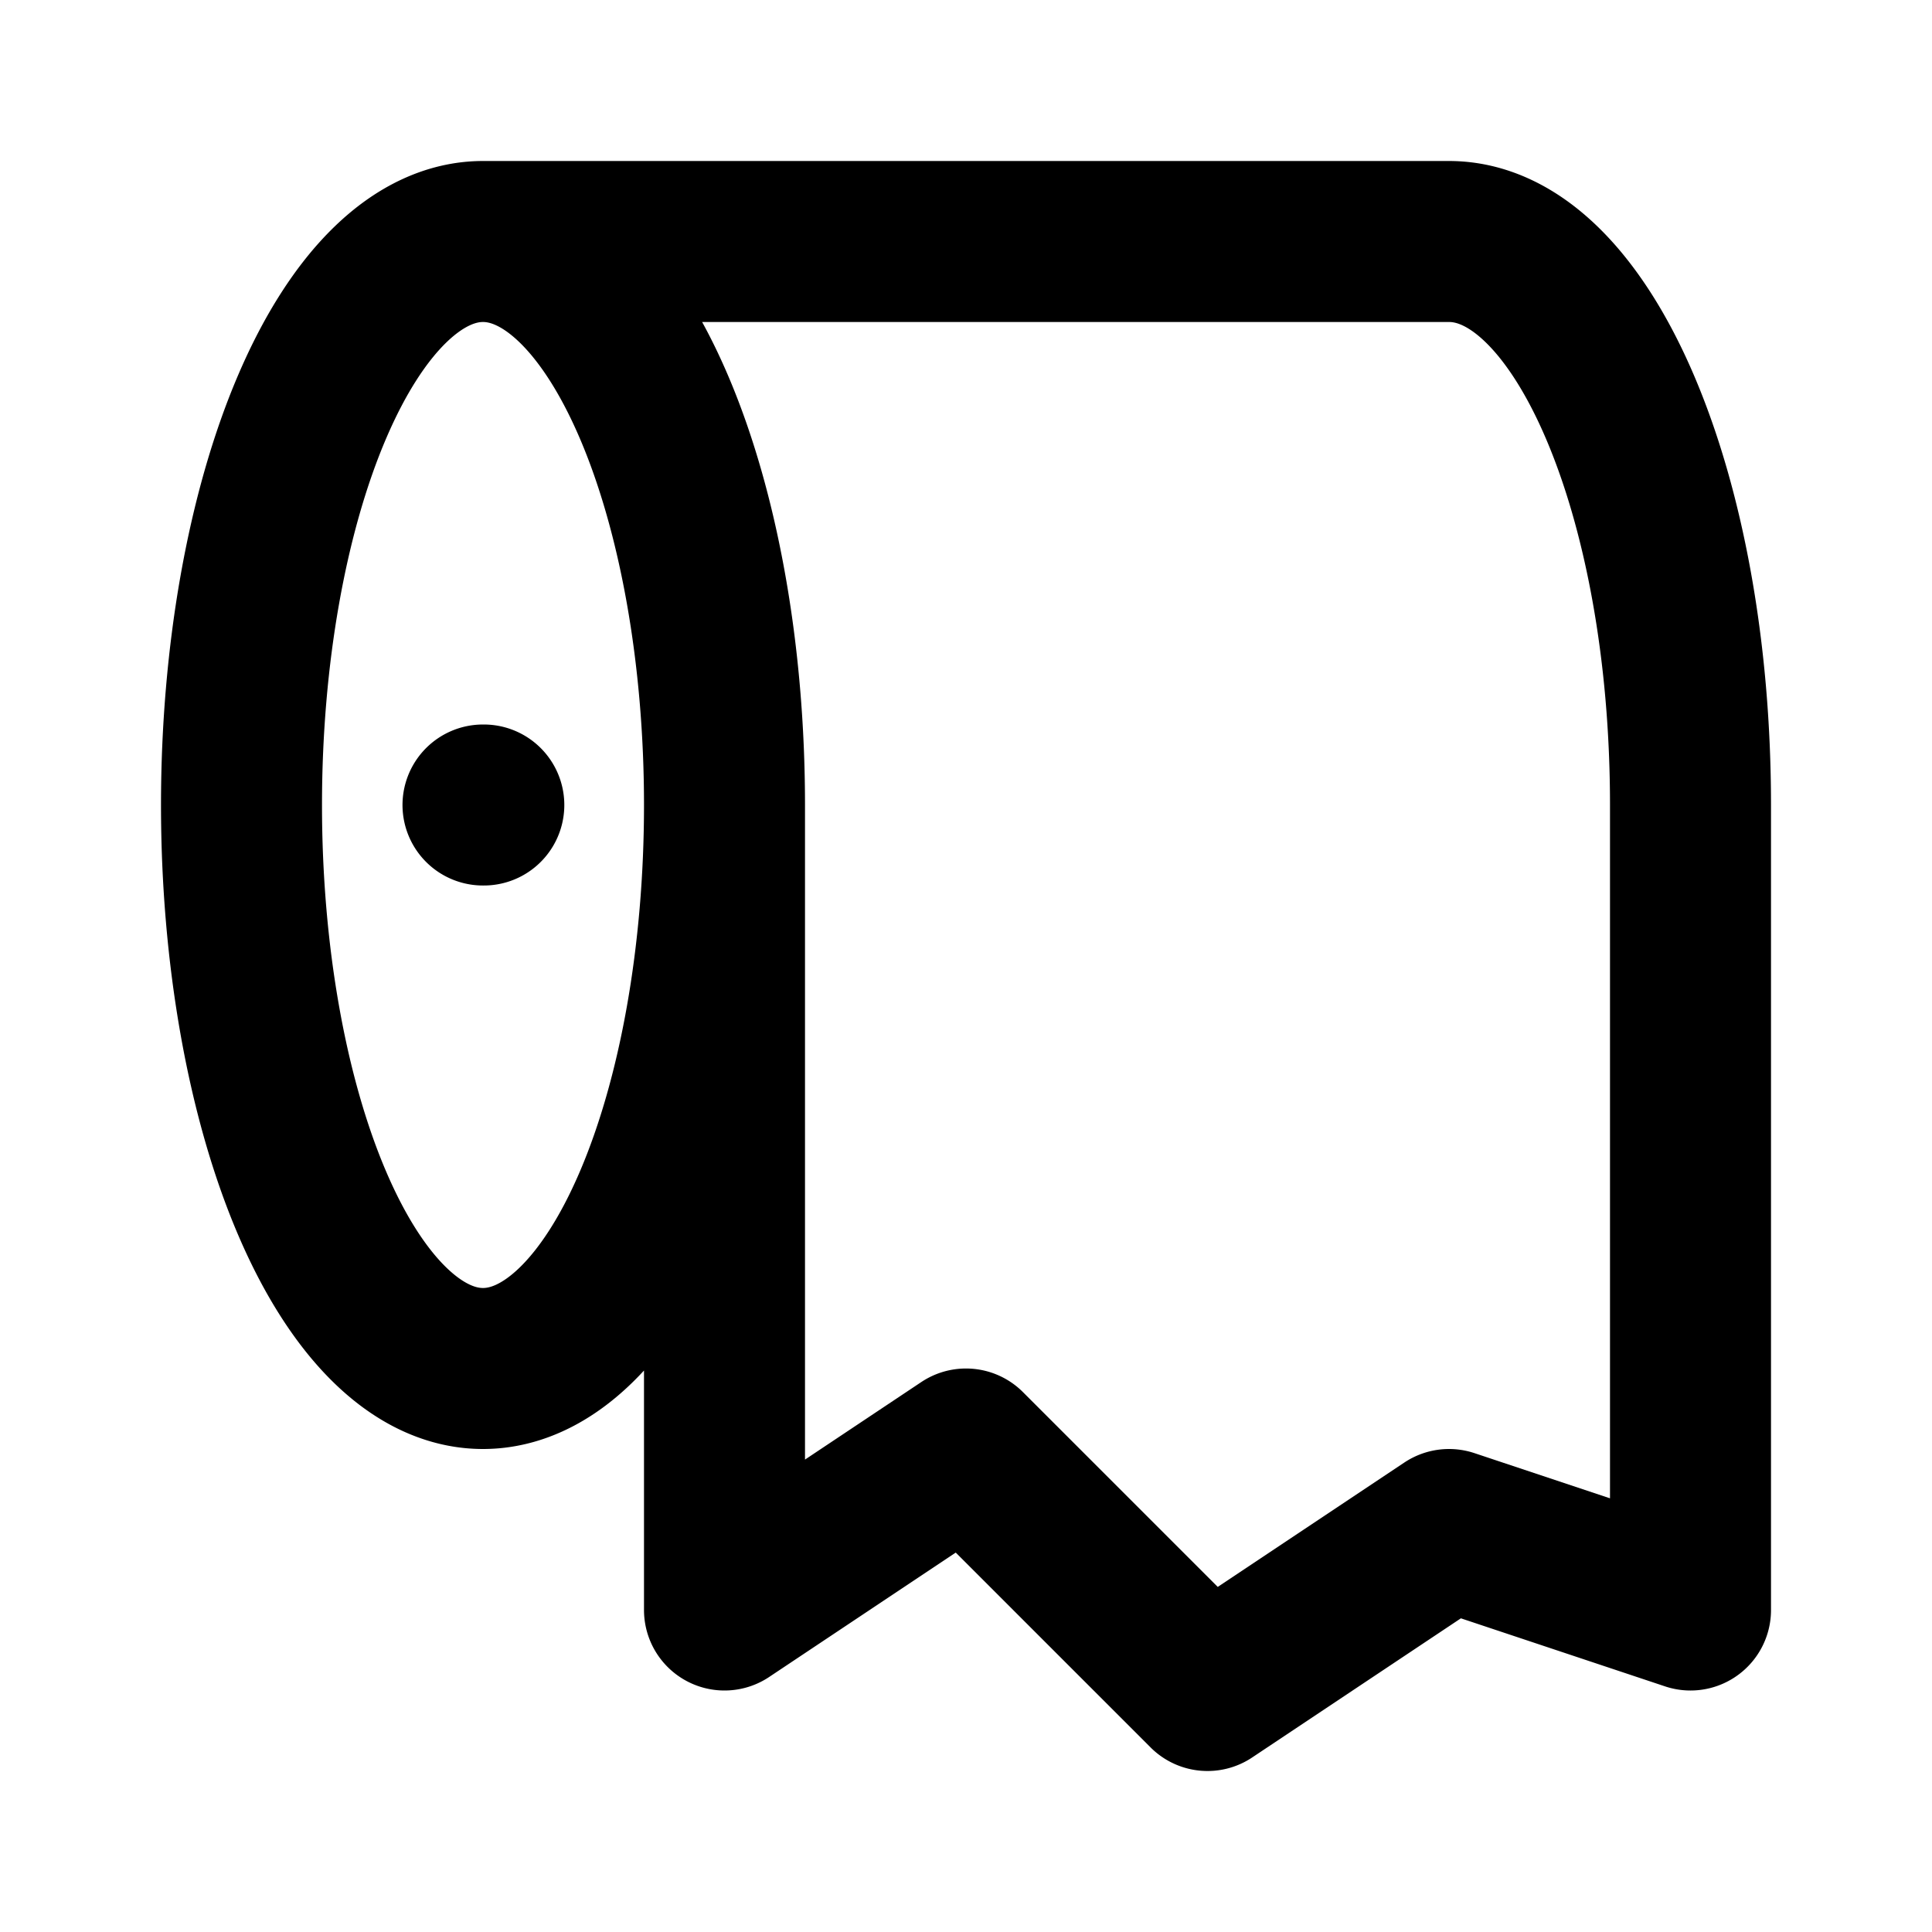<?xml version="1.0" encoding="utf-8"?>
<!-- Generator: www.svgicons.com -->
<svg xmlns="http://www.w3.org/2000/svg" width="800" height="800" viewBox="0 0 24 24">
<path fill="none" stroke="currentColor" stroke-linecap="round" stroke-linejoin="round" stroke-width="2" d="M3 10a3 7 0 1 0 6 0a3 7 0 1 0-6 0m18 0c0-3.866-1.343-7-3-7M6 3h12m3 7v10l-3-1l-3 2l-3-3l-3 2V10m-3 0h.01"/>
</svg>